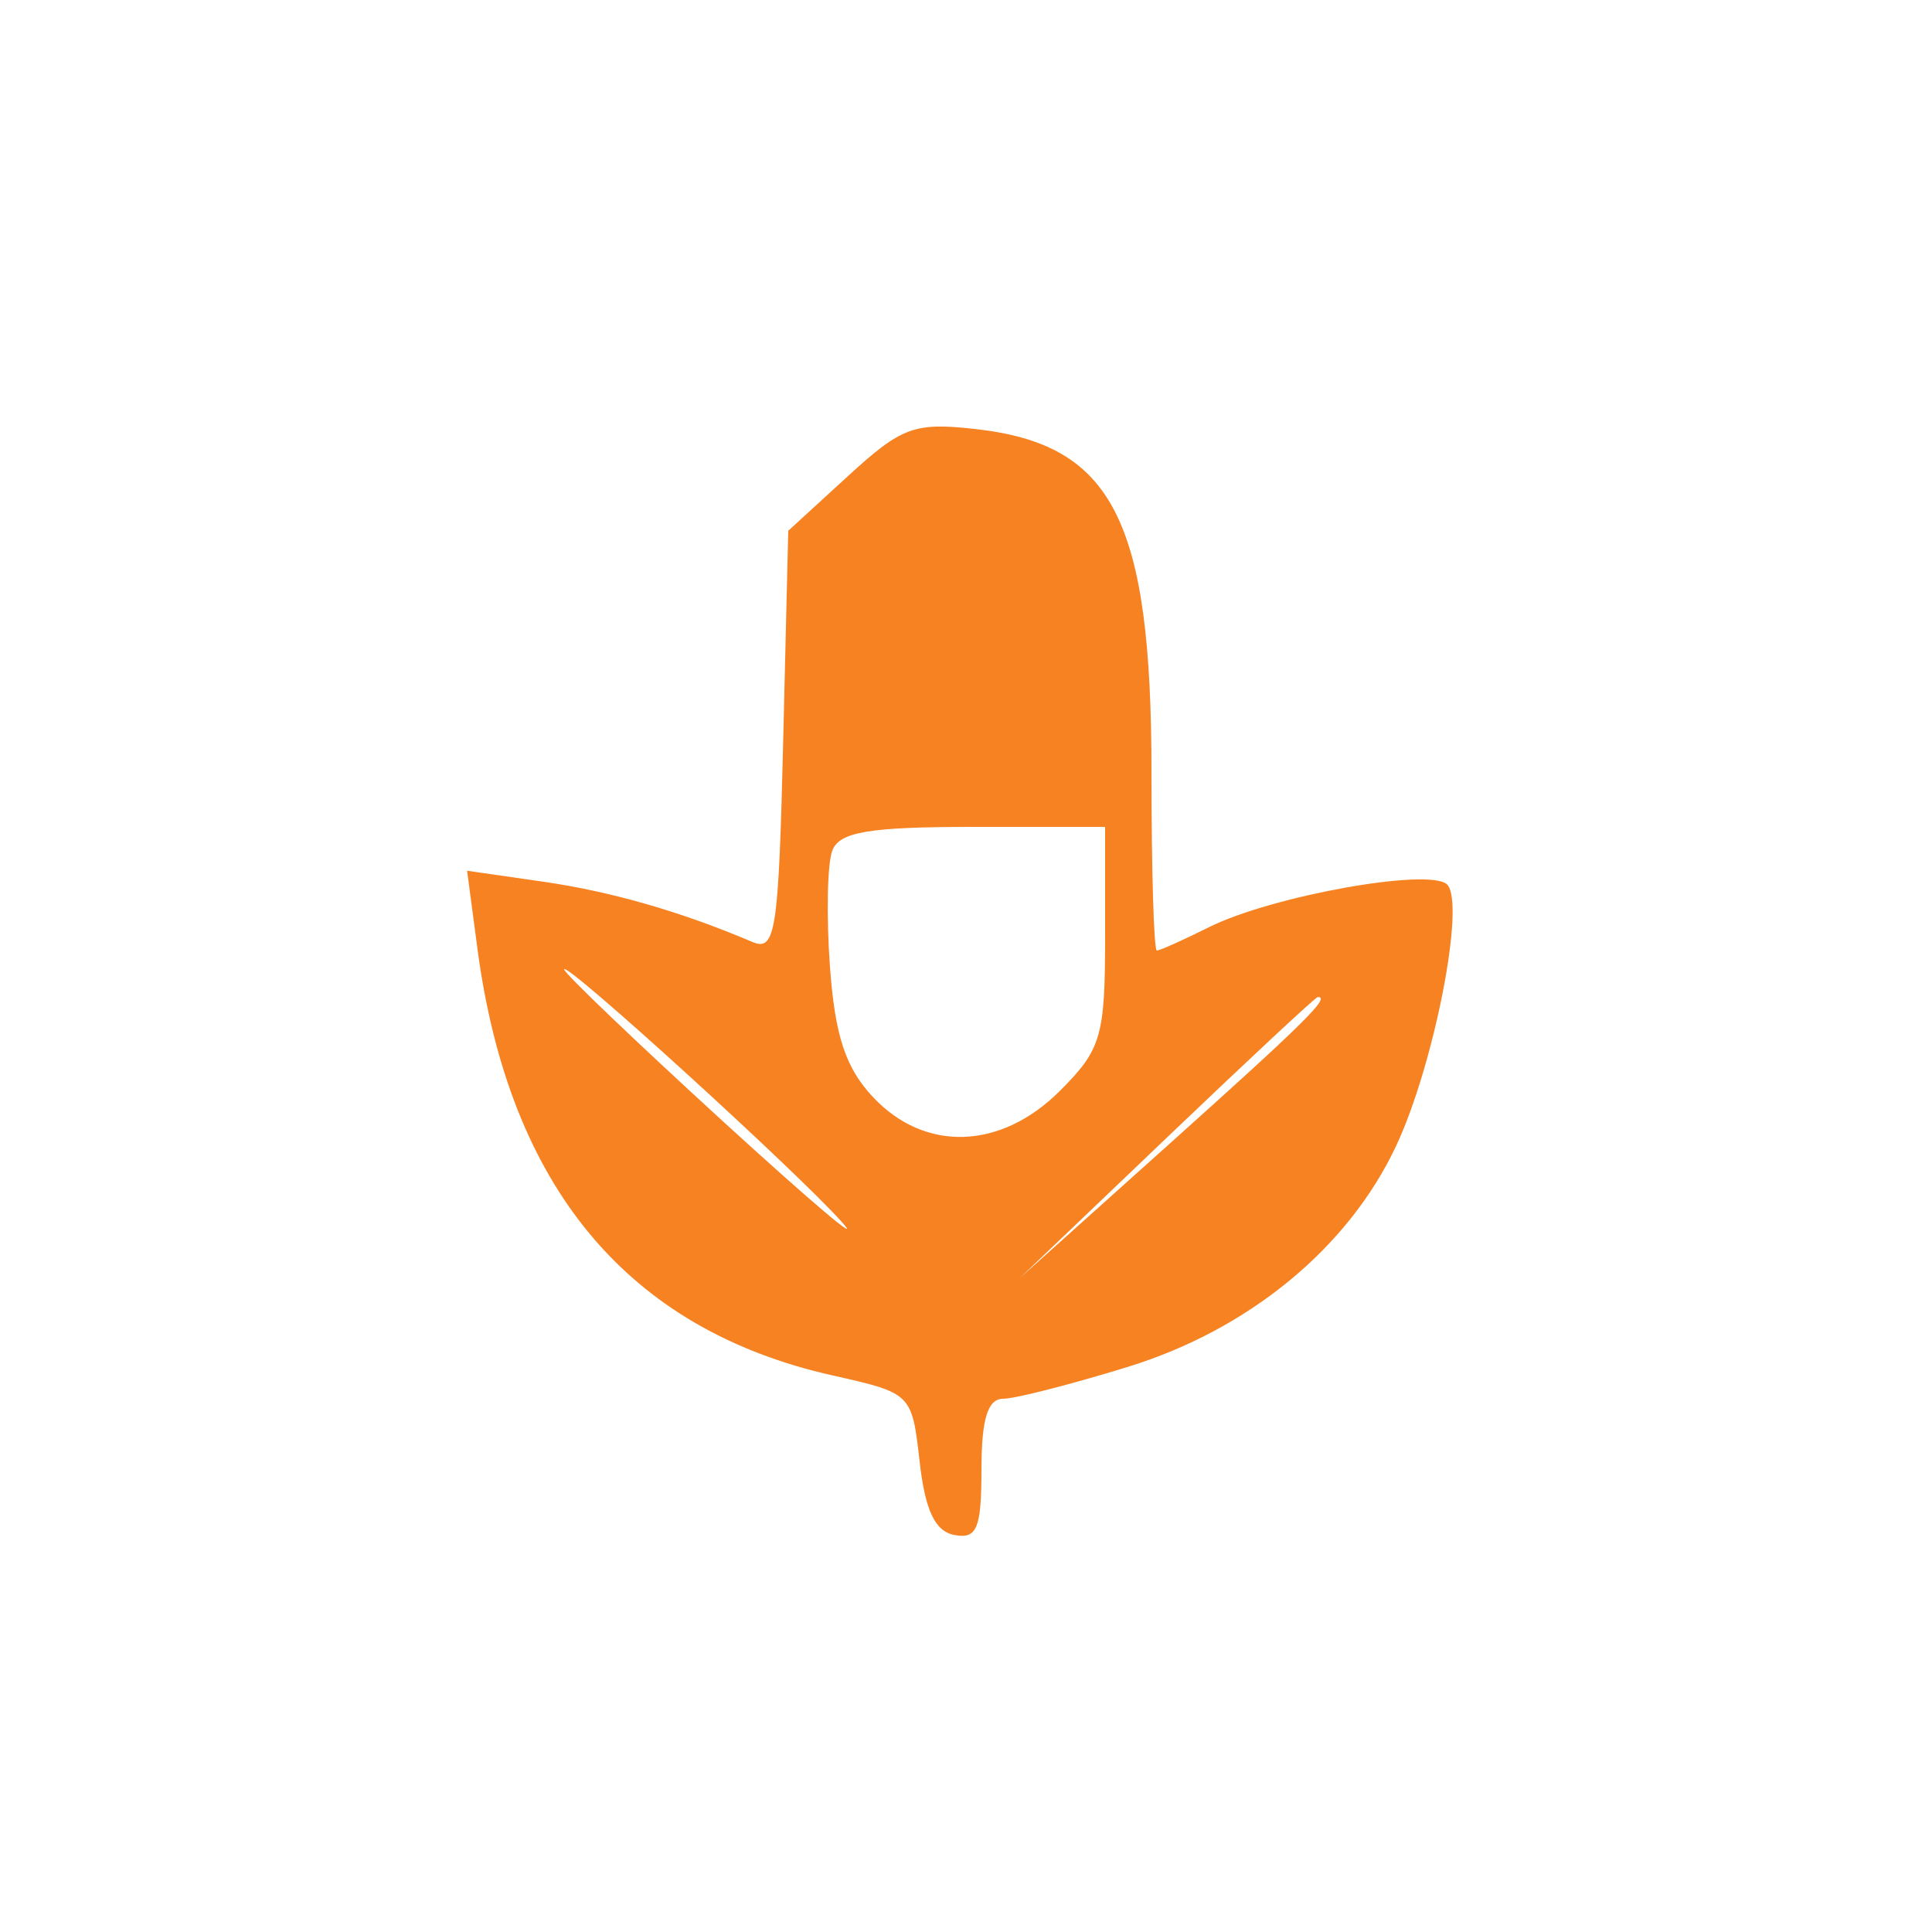 <svg xmlns="http://www.w3.org/2000/svg" xmlns:xlink="http://www.w3.org/1999/xlink" width="1080" zoomAndPan="magnify" viewBox="0 0 810 810" height="1080" preserveAspectRatio="xMidYMid meet" version="1.0"><rect x="-81" width="972" fill="#ffffff" y="-81" height="972" fill-opacity="1"/><rect x="-81" width="972" fill="#ffffff" y="-81" height="972" fill-opacity="1"/><path fill="#f78222" d="M 355.512 199.602 L 330.48 222.531 L 328.348 311.02 C 326.43 390.77 325.148 399.059 315.387 394.902 C 285.562 382.203 256.176 373.746 227.512 369.621 L 195.832 365.059 L 200.16 397.695 C 213.426 497.695 263.113 557.391 349.168 576.68 C 382.156 584.074 382.332 584.25 385.559 612.754 C 387.879 633.285 392.016 642.012 400.141 643.555 C 409.602 645.355 411.48 640.801 411.48 616.074 C 411.48 595.047 414.105 586.441 420.52 586.441 C 425.488 586.441 449.102 580.402 473 573.02 C 523.707 557.359 565.262 523.117 585.301 480.492 C 601.254 446.551 614.52 378.645 606.715 370.844 C 599.555 363.684 533.266 375.562 506.871 388.73 C 496.082 394.113 486.238 398.52 485.004 398.52 C 483.766 398.52 482.762 364.895 482.762 323.793 C 482.762 218.047 466.578 186.379 409.238 179.91 C 383.305 176.988 378.148 178.879 355.512 199.602 M 348.953 356.59 C 346.863 362.039 346.406 383.867 347.945 405.098 C 350.051 434.246 354.48 447.691 366.035 459.988 C 387.809 483.168 419.625 482.094 444.379 457.34 C 461.746 439.973 463.32 434.582 463.32 392.539 L 463.32 346.68 L 408.039 346.68 C 364.41 346.68 351.953 348.766 348.953 356.59 M 236.52 406.426 C 236.52 407.961 266.406 436.559 302.941 469.977 C 339.473 503.391 362.07 522.559 353.16 512.566 C 334 491.082 236.52 402.375 236.52 406.426 M 489.238 476.922 L 427.68 535.727 L 490.859 479.066 C 547.309 428.438 558.062 417.773 552.422 418.039 C 551.527 418.078 523.098 444.574 489.238 476.922 " fill-opacity="1" fill-rule="evenodd"/></svg>